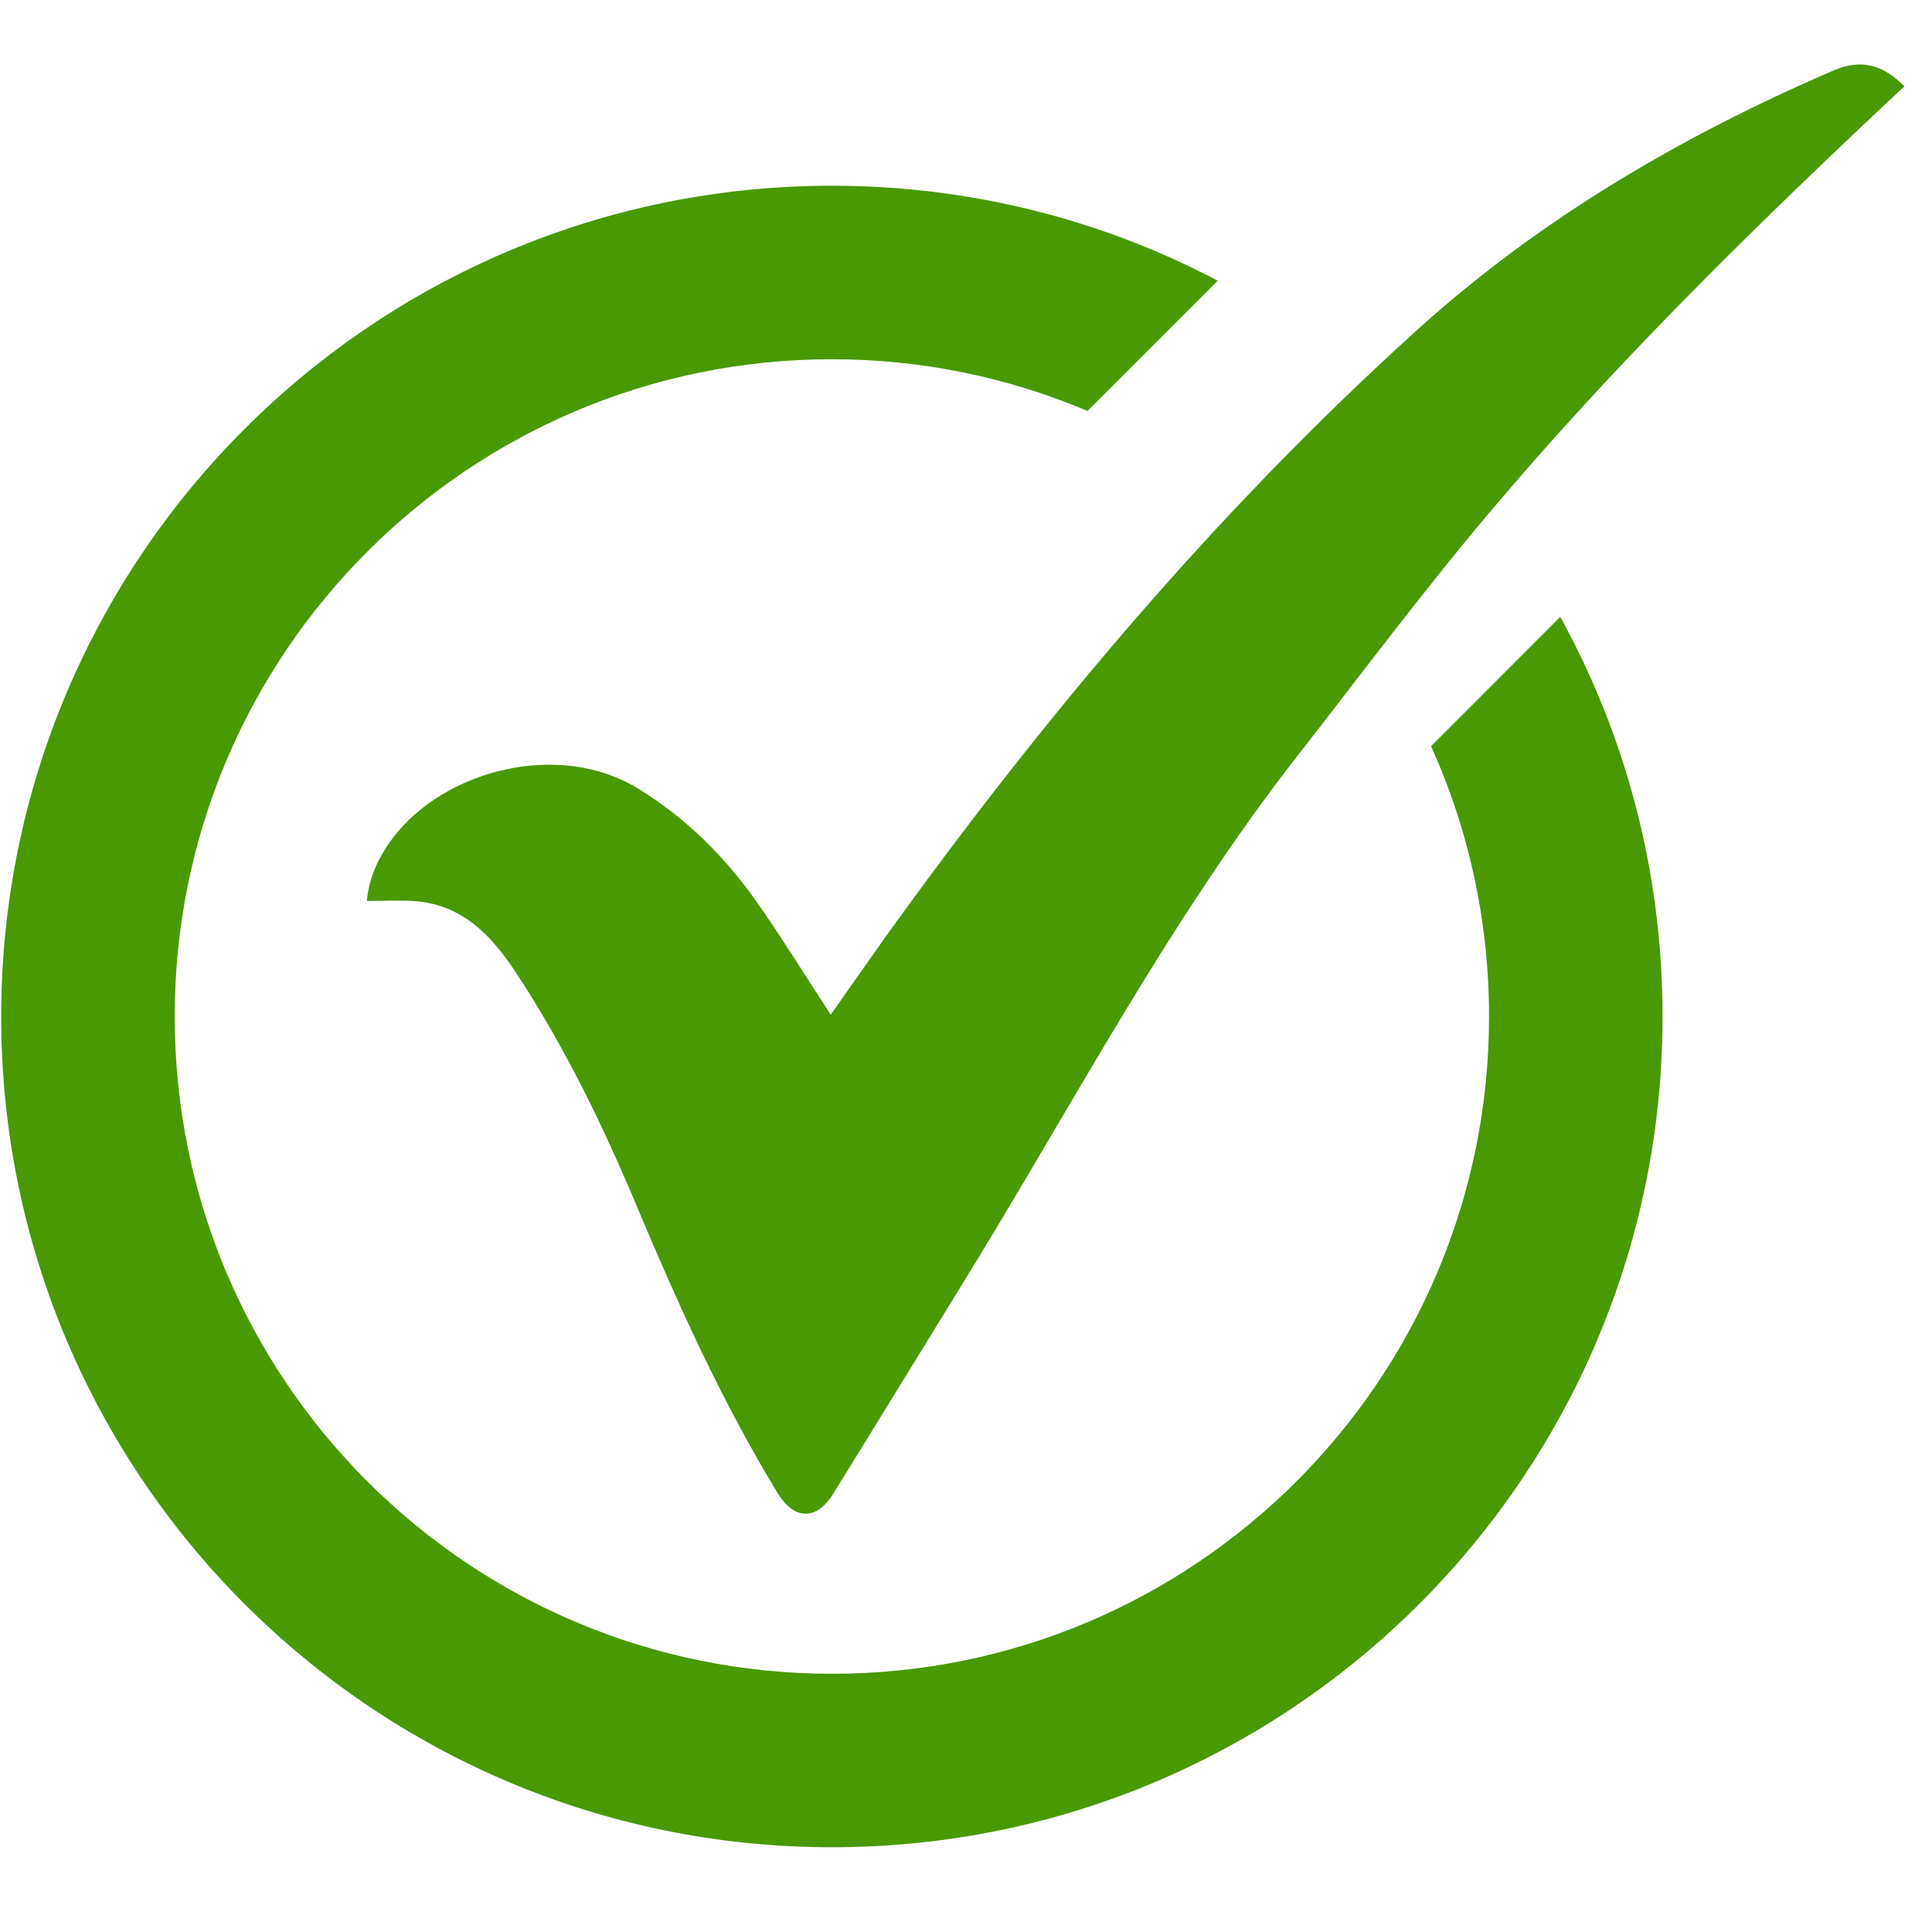<svg xmlns="http://www.w3.org/2000/svg" xmlns:xlink="http://www.w3.org/1999/xlink" width="50" zoomAndPan="magnify" viewBox="0 0 37.5 37.5" height="50" preserveAspectRatio="xMidYMid meet" version="1.0"><defs><clipPath id="a3a043e198"><path d="M 7 1.148 L 37 1.148 L 37 30 L 7 30 Z M 7 1.148 " clip-rule="nonzero"/></clipPath><clipPath id="1b13589cbe"><path d="M 0 3 L 33 3 L 33 35.934 L 0 35.934 Z M 0 3 " clip-rule="nonzero"/></clipPath></defs><g clip-path="url(#a3a043e198)"><path fill="#489904" d="M 7.121 17.488 C 7.16 17.031 7.352 16.625 7.633 16.254 C 8.625 14.953 10.848 14.355 12.402 15.316 C 13.316 15.883 14.051 16.609 14.664 17.473 C 15.172 18.191 15.629 18.941 16.125 19.695 C 16.469 19.207 16.816 18.707 17.172 18.207 C 20.234 13.945 23.598 9.941 27.5 6.41 C 29.891 4.246 32.637 2.641 35.59 1.367 C 36.102 1.148 36.527 1.234 36.965 1.676 C 36.766 1.863 36.566 2.047 36.367 2.234 C 33.785 4.672 31.262 7.164 28.973 9.875 C 27.66 11.422 26.445 13.055 25.195 14.656 C 22.676 17.879 20.789 21.508 18.648 24.973 C 17.824 26.309 17.004 27.652 16.176 28.988 C 15.848 29.52 15.414 29.512 15.086 28.969 C 14.016 27.207 13.168 25.336 12.371 23.438 C 11.707 21.852 10.957 20.309 10.008 18.867 C 9.535 18.156 8.984 17.57 8.07 17.492 C 7.766 17.469 7.453 17.488 7.121 17.488 Z M 7.121 17.488 " fill-opacity="1" fill-rule="nonzero"/></g><g clip-path="url(#1b13589cbe)"><path fill="#489904" d="M 30.285 11.973 L 27.777 14.484 C 28.5 16.082 28.902 17.859 28.902 19.73 C 28.902 26.777 23.191 32.488 16.148 32.488 C 9.102 32.488 3.391 26.777 3.391 19.73 C 3.391 12.684 9.102 6.973 16.148 6.973 C 17.91 6.973 19.586 7.332 21.109 7.977 L 23.637 5.449 C 21.398 4.27 18.852 3.605 16.148 3.605 C 7.242 3.605 0.023 10.824 0.023 19.73 C 0.023 28.637 7.242 35.855 16.148 35.855 C 25.051 35.855 32.27 28.637 32.27 19.73 C 32.27 16.918 31.551 14.273 30.285 11.973 Z M 30.285 11.973 " fill-opacity="1" fill-rule="nonzero"/></g></svg>